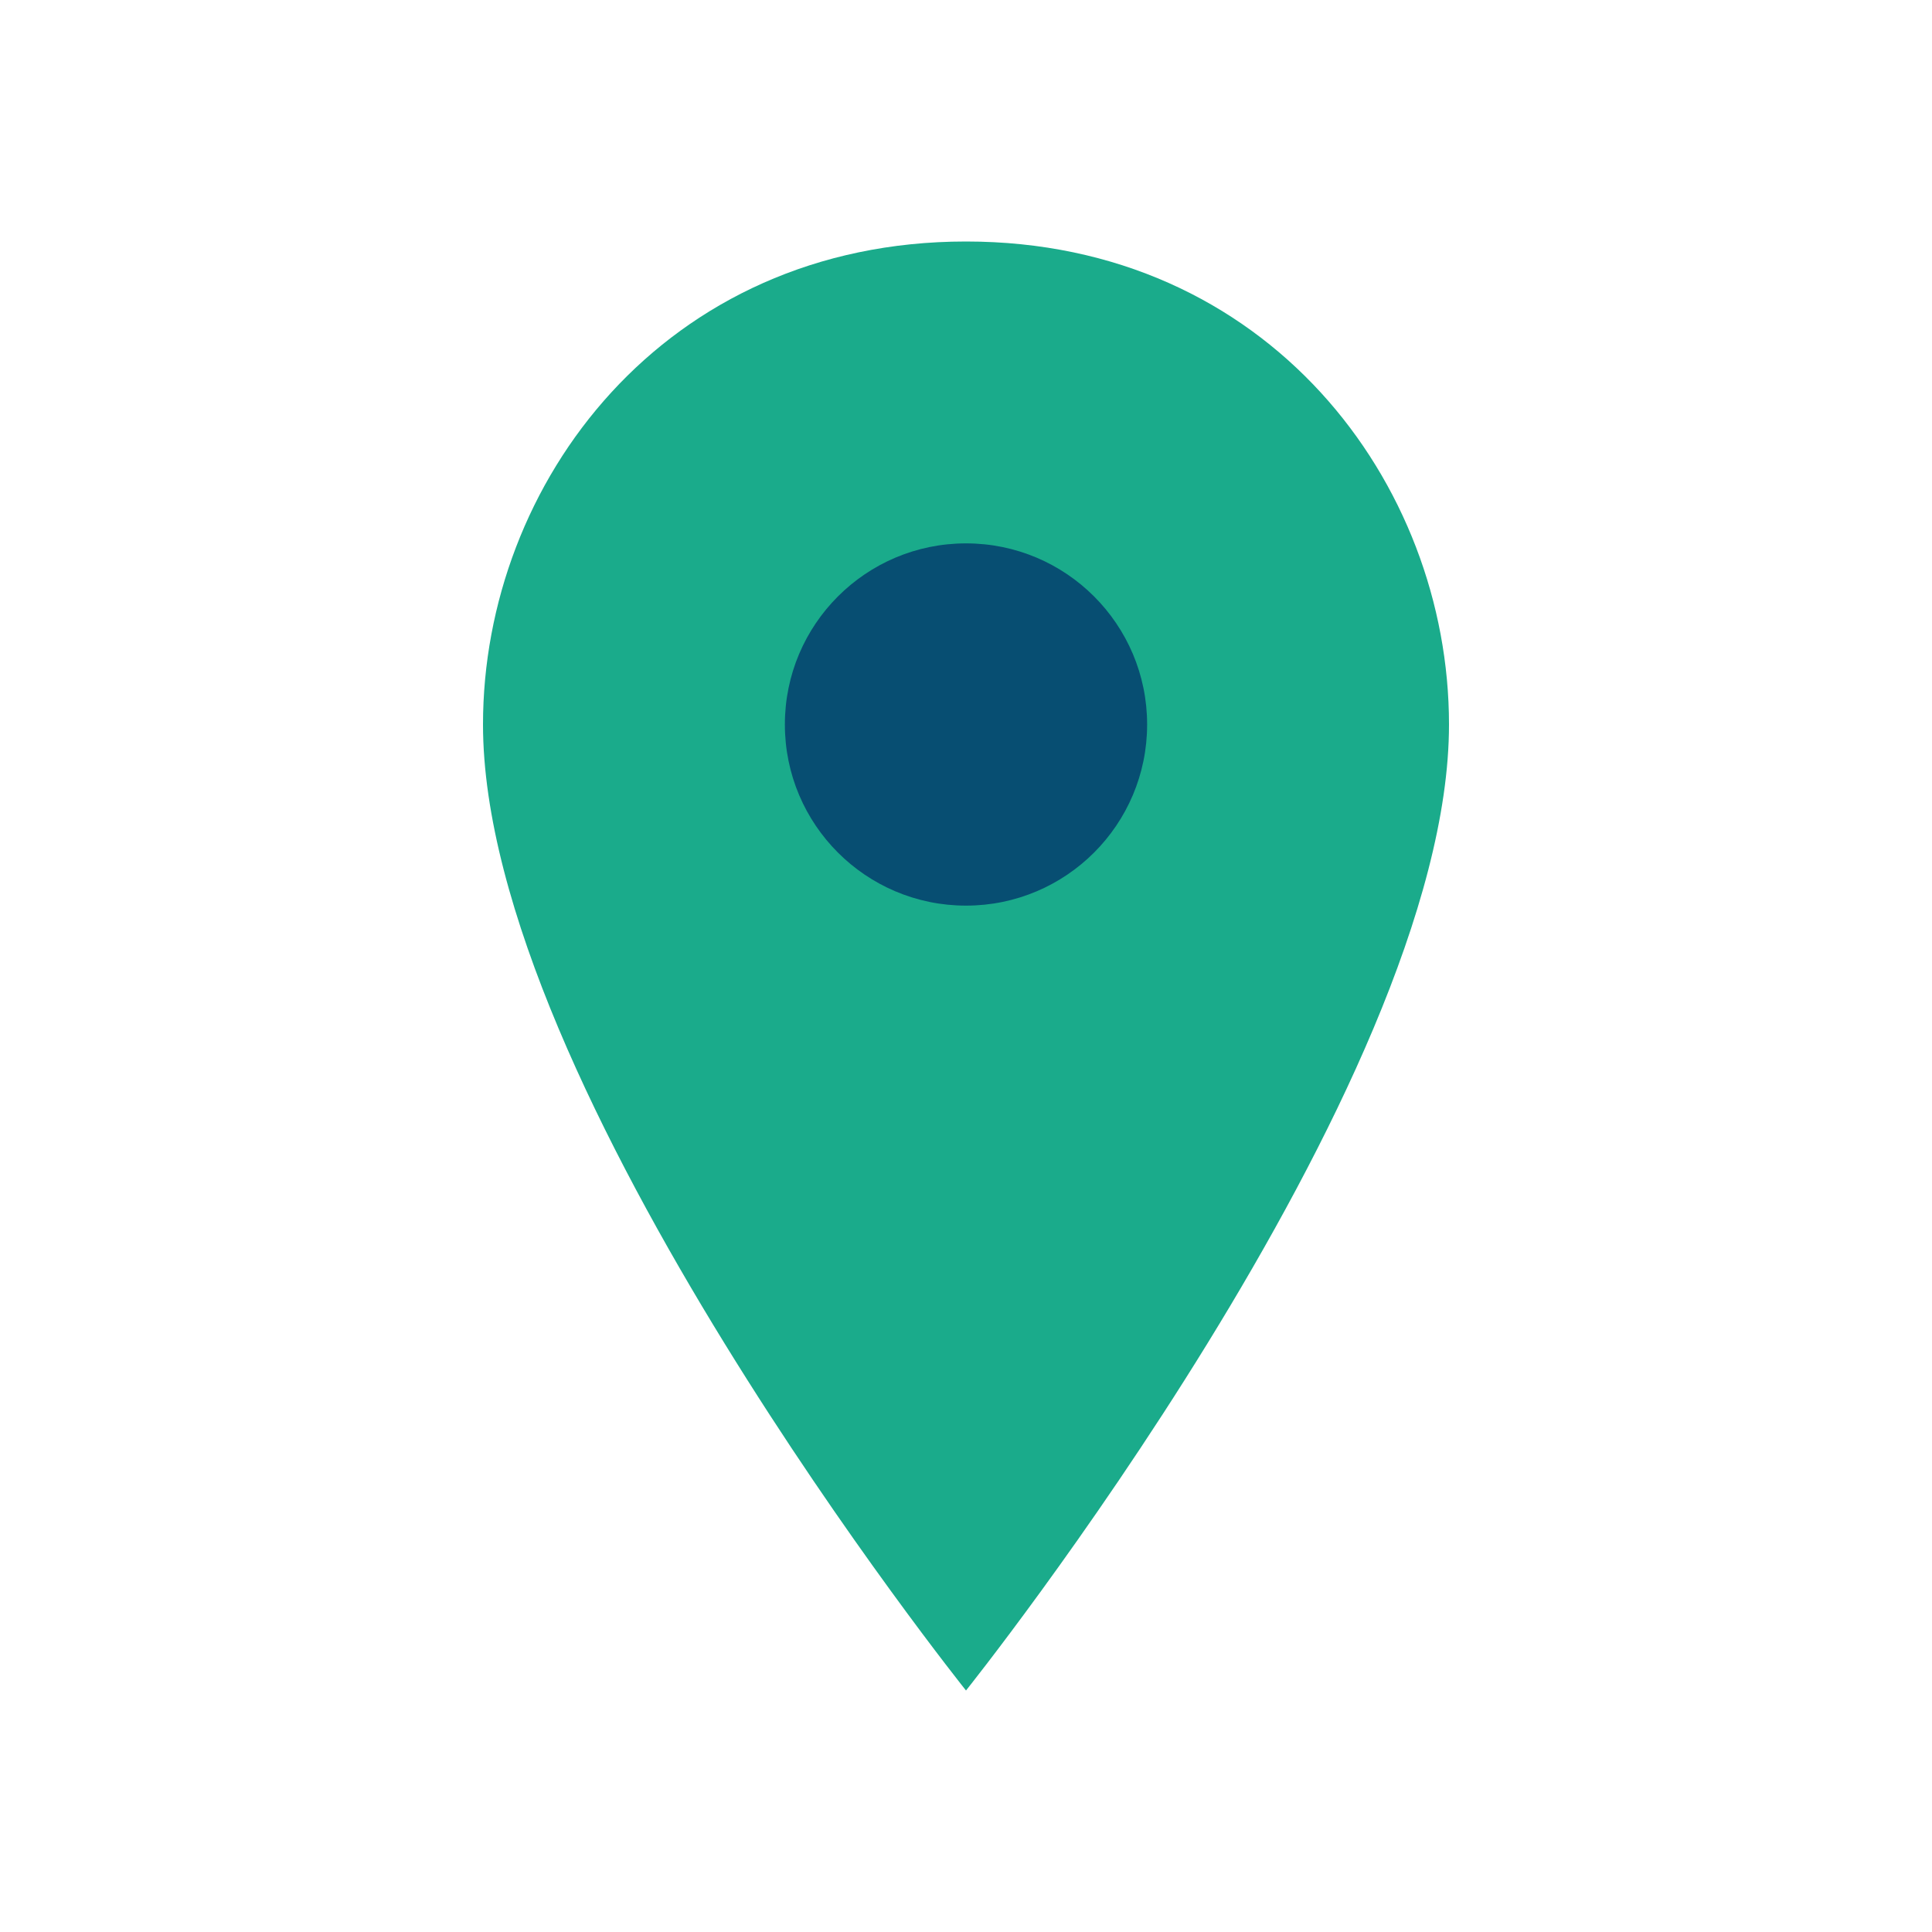 <?xml version="1.0" encoding="UTF-8"?>
<svg xmlns="http://www.w3.org/2000/svg" width="32" height="32" viewBox="0 0 32 32"><path d="M16 4c5 0 8 4 8 8 0 6-8 16-8 16S8 18 8 12c0-4 3-8 8-8z" fill="#1AAB8B"/><circle cx="16" cy="12" r="3" fill="#074E72"/></svg>